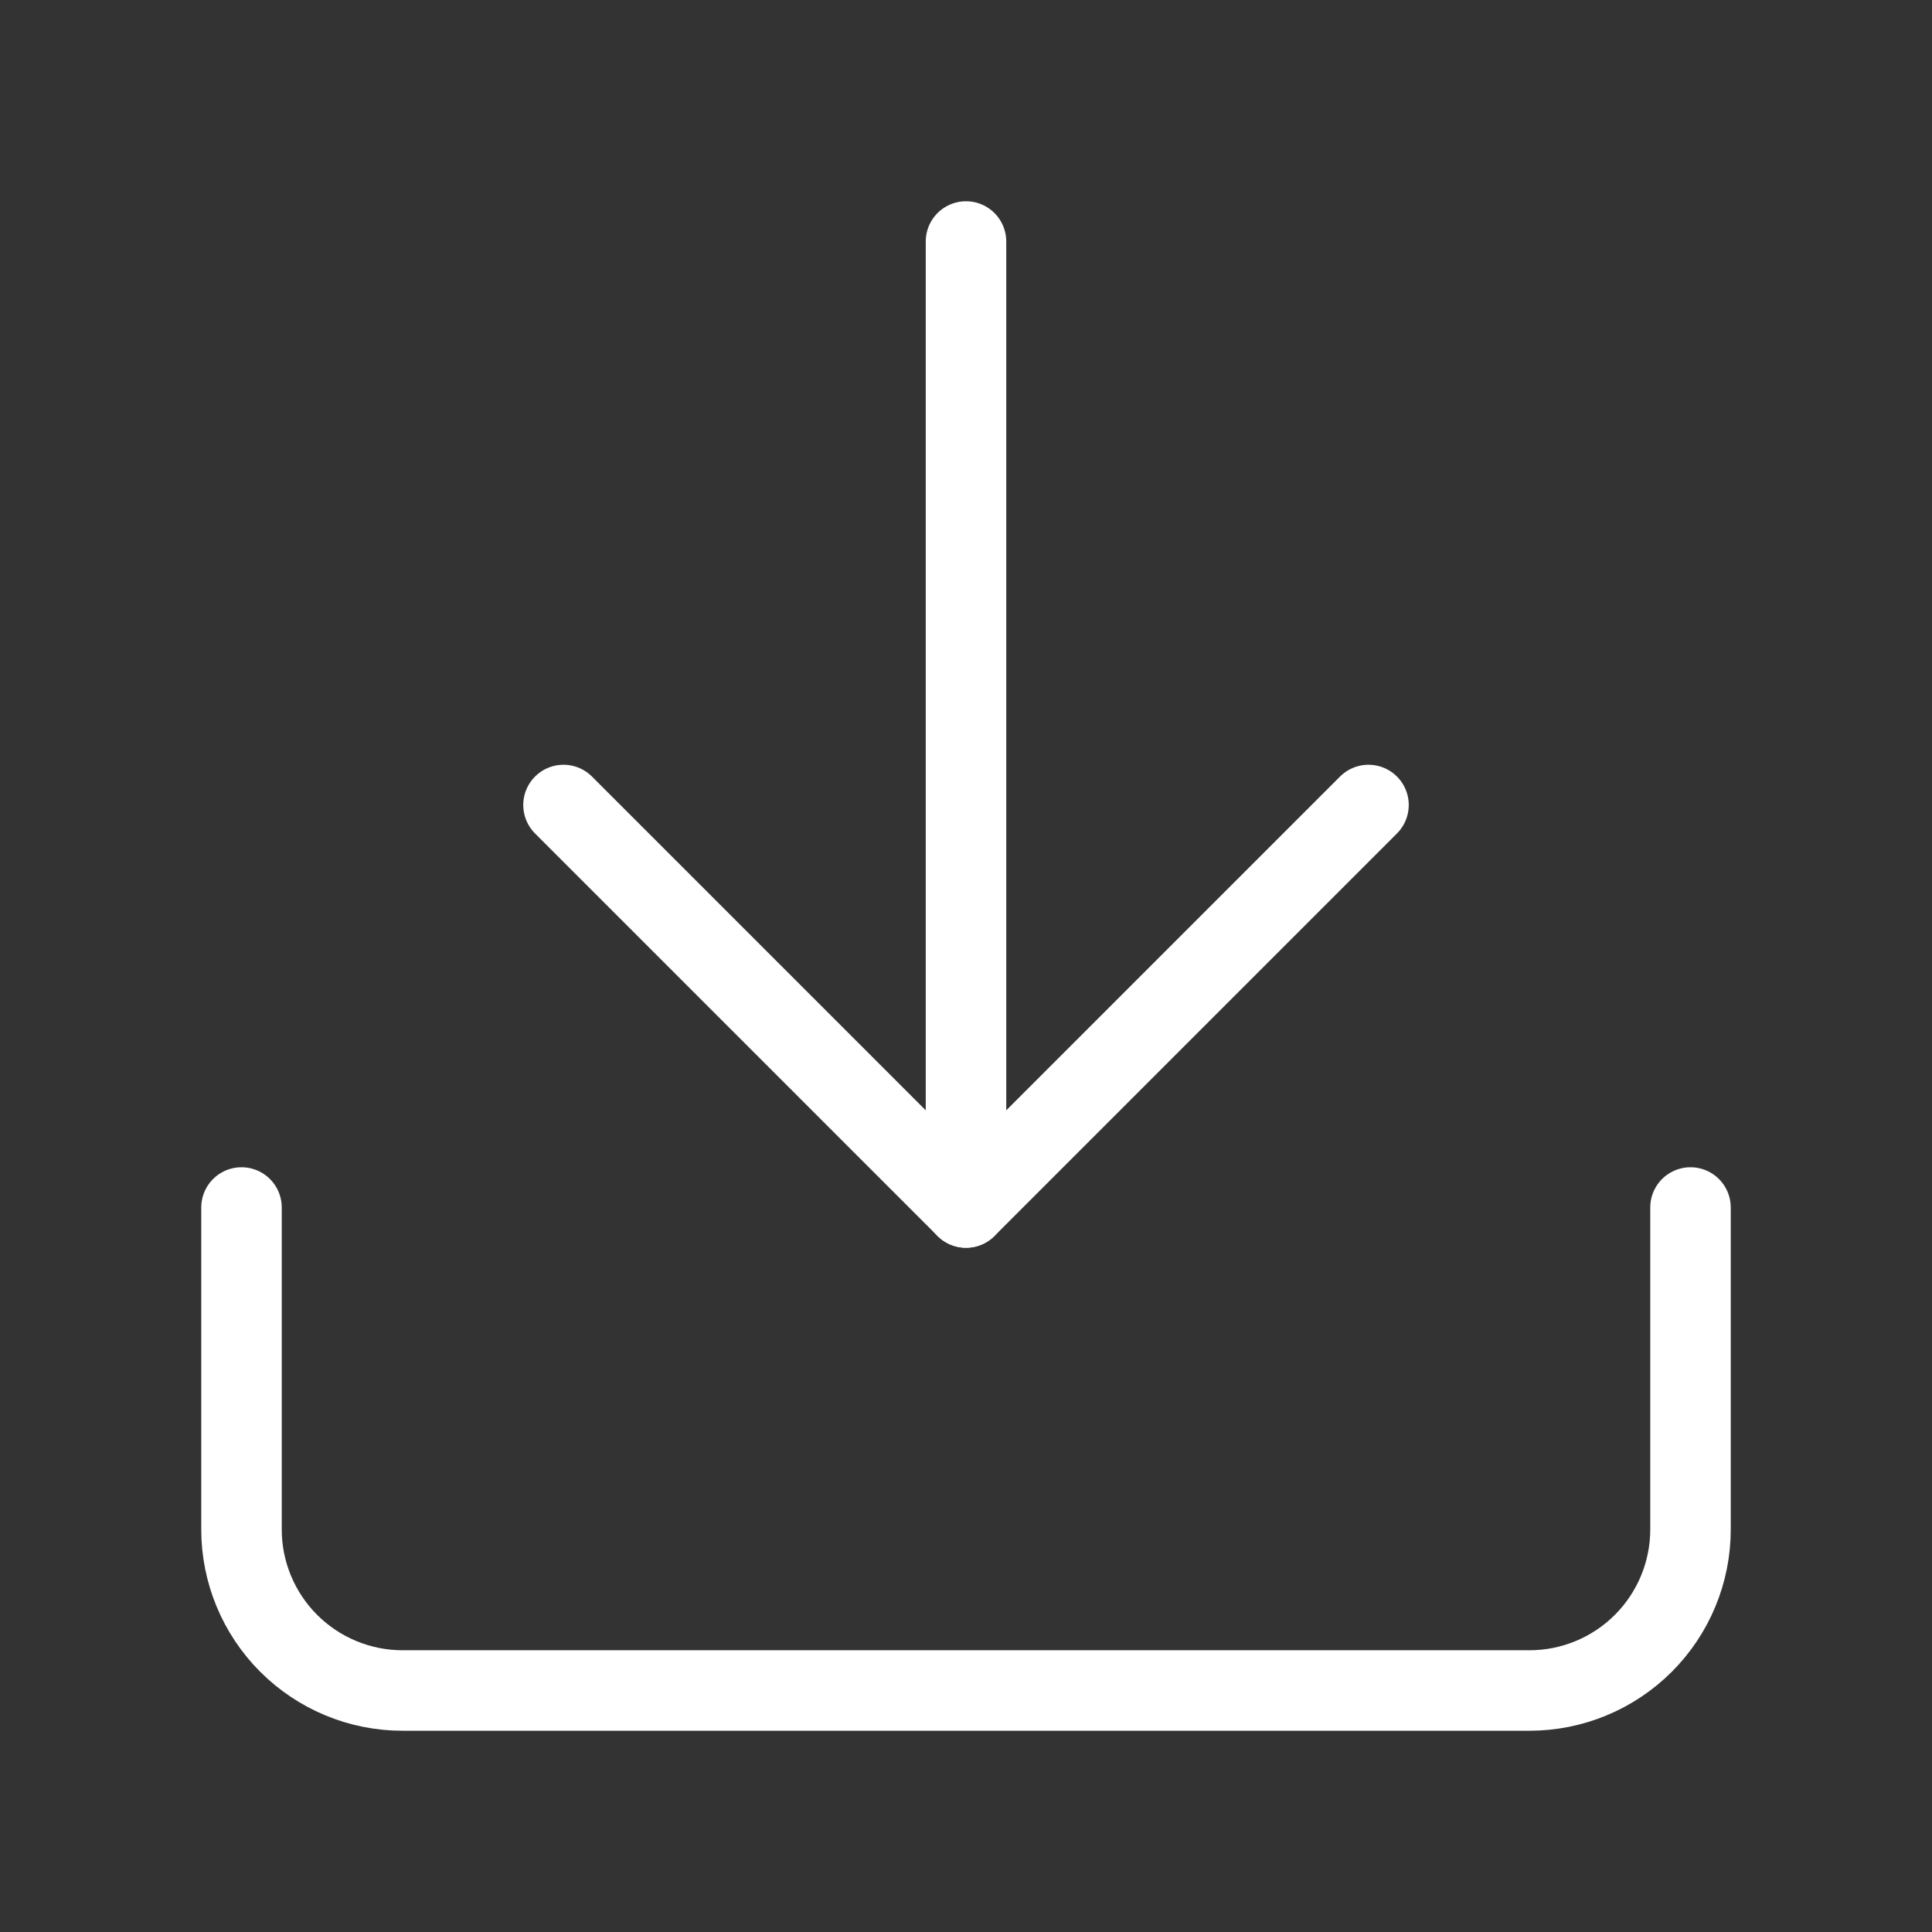 <svg width="24" height="24" viewBox="0 0 24 24" fill="none" xmlns="http://www.w3.org/2000/svg">
<rect x="0" y="0" width="24" height="24" fill="#333333" stroke="none"/>
<path d="M21 15V19C21 19.53 20.789 20.039 20.414 20.414C20.039 20.789 19.53 21 19 21H5C4.47 21 3.961 20.789 3.586 20.414C3.211 20.039 3 19.53 3 19V15" stroke="white" stroke-linecap="round" stroke-linejoin="round"/>
<path d="M7 10L12 15L17 10" stroke="white" stroke-linecap="round" stroke-linejoin="round"/>
<path d="M12 15V3" stroke="white" stroke-linecap="round" stroke-linejoin="round"/>
</svg>
